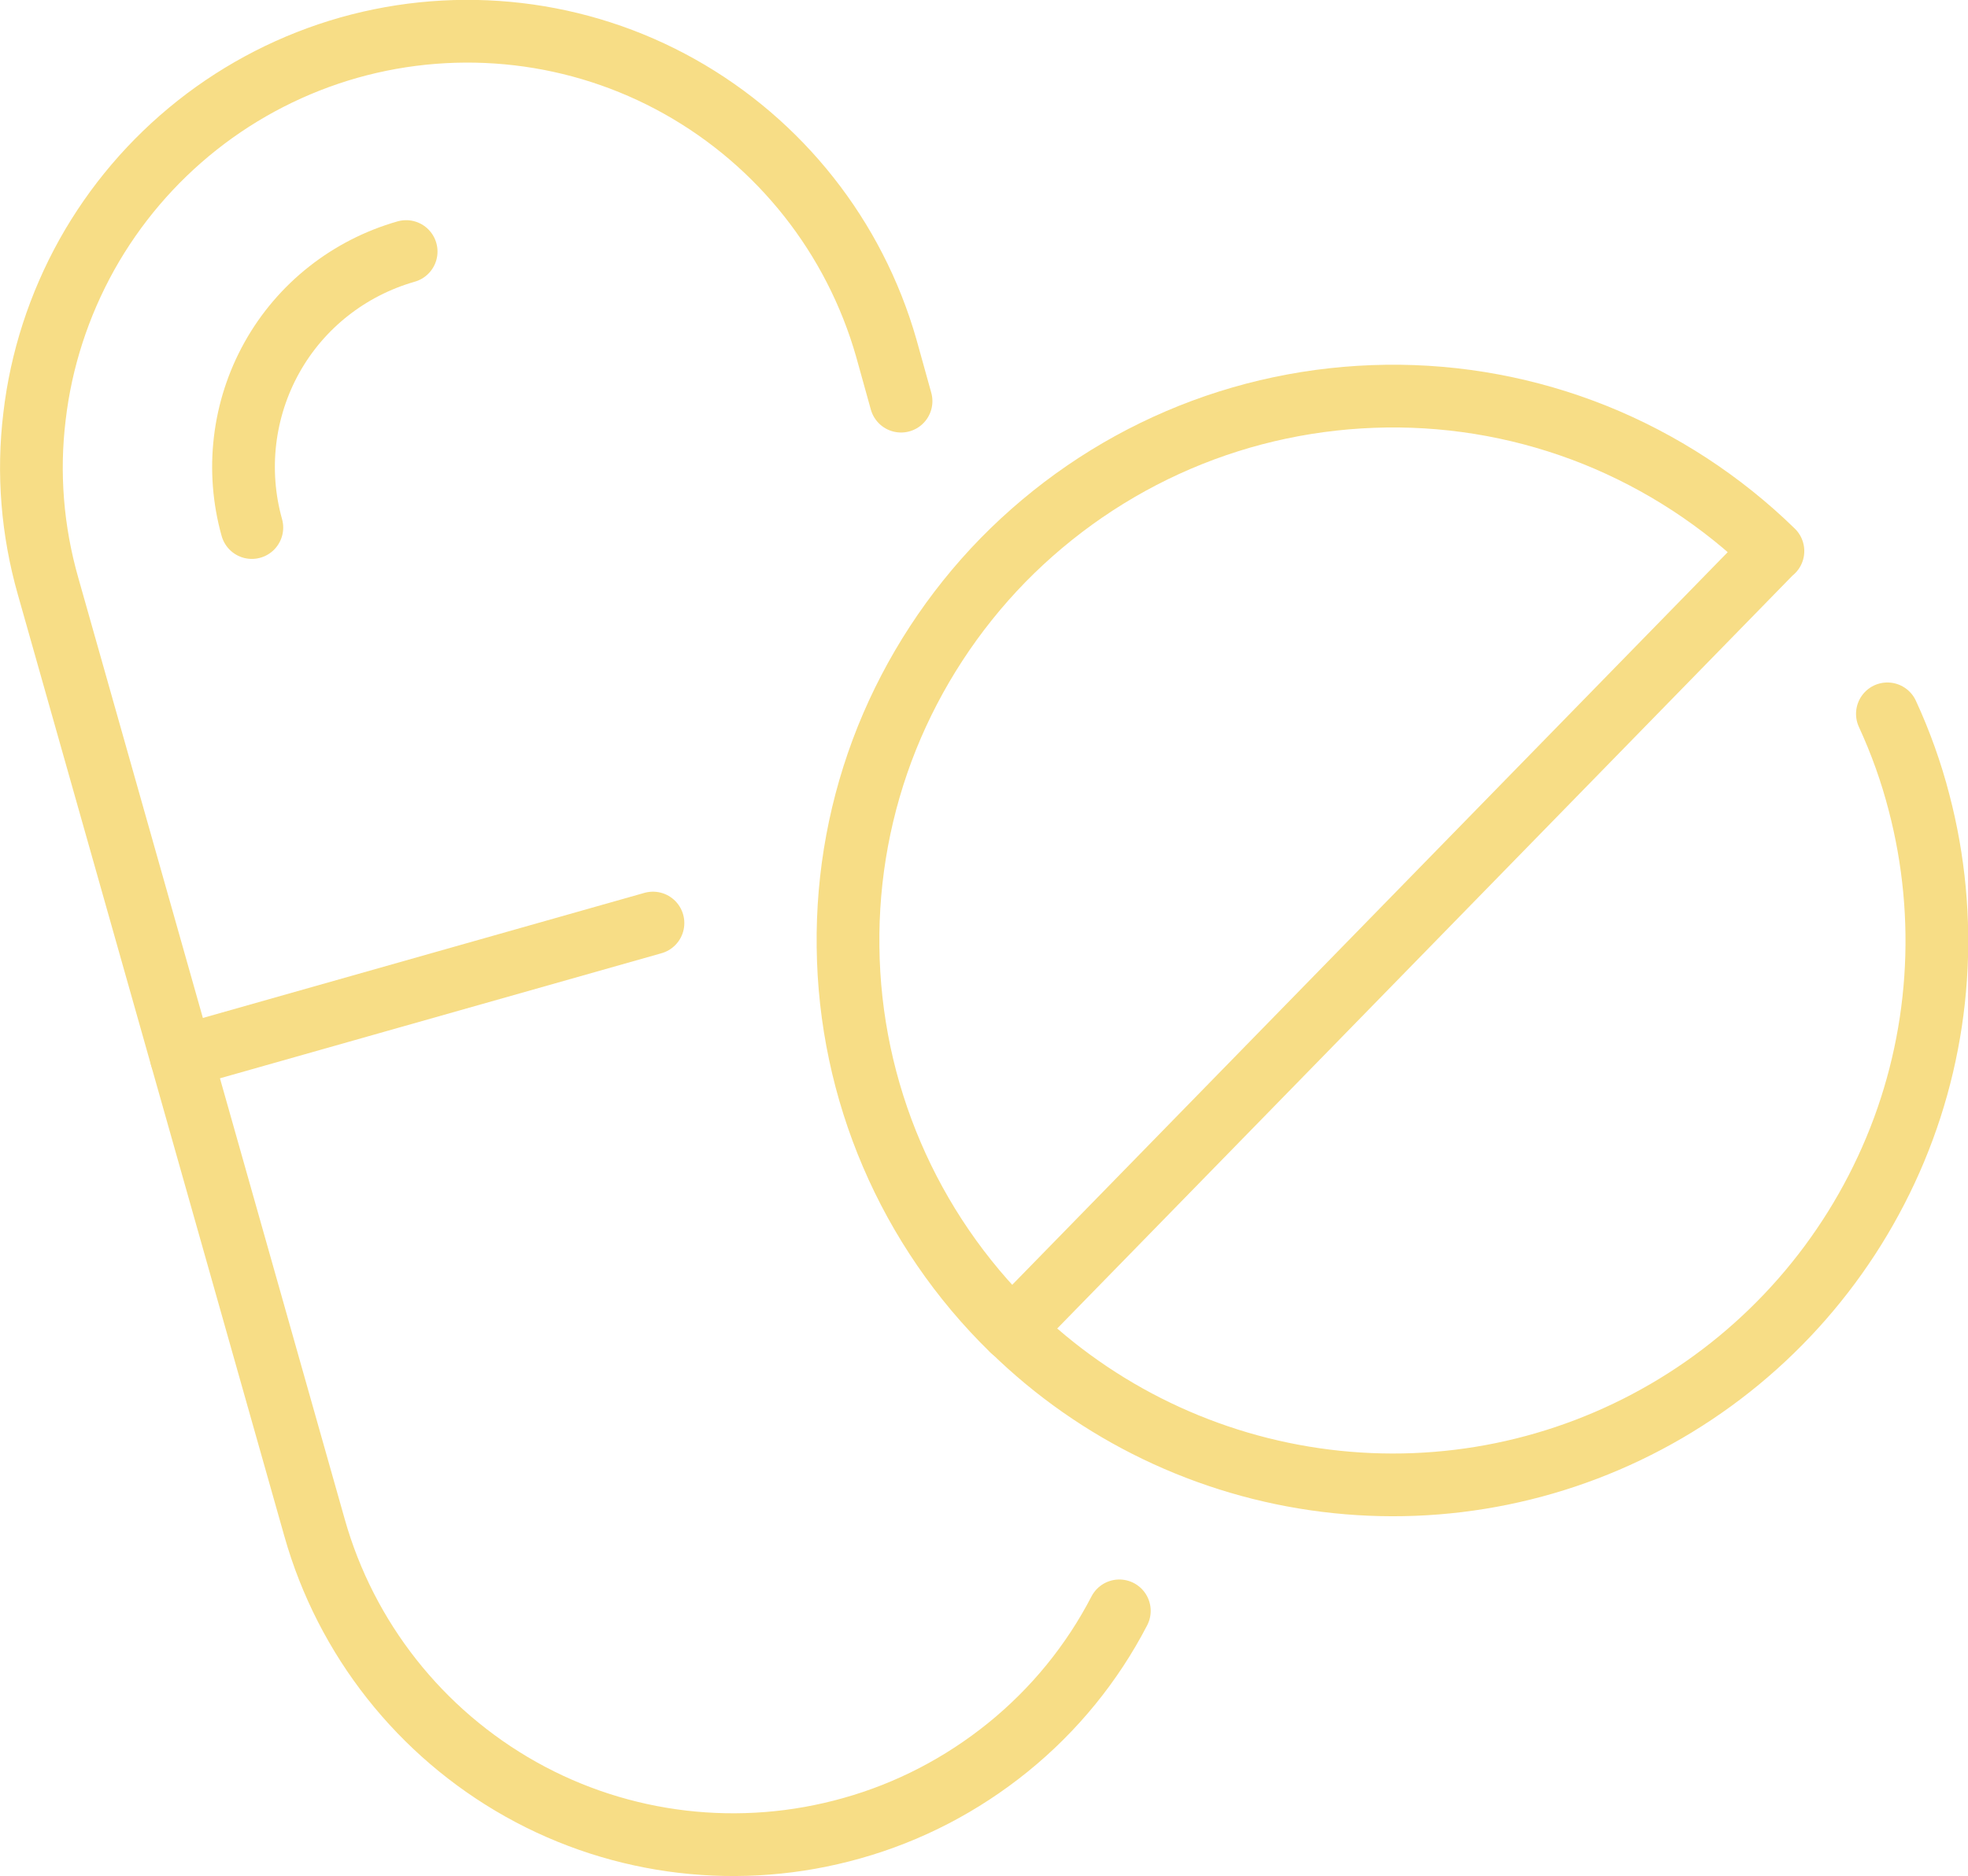 <?xml version="1.0" encoding="UTF-8"?> <svg xmlns="http://www.w3.org/2000/svg" id="Layer_2" data-name="Layer 2" viewBox="0 0 62.75 59.82"><defs><style> .cls-1 { fill: none; stroke: #f7dd86; stroke-linecap: round; stroke-linejoin: round; stroke-width: 2px; } </style></defs><g id="Layer_1-2" data-name="Layer 1"><g><path class="cls-1" d="M35.69,51.36c-.87,1.68-2.08,3.16-3.55,4.35-1.47,1.19-3.16,2.07-4.98,2.58-3.54,1-7.34.56-10.55-1.24-3.21-1.8-5.58-4.8-6.58-8.34L1.53,18.68c-.5-1.76-.65-3.59-.43-5.4.21-1.81.78-3.56,1.67-5.16.89-1.59,2.08-2.99,3.52-4.13,1.43-1.13,3.07-1.97,4.83-2.47,3.54-1,7.34-.56,10.55,1.24,3.21,1.8,5.58,4.8,6.59,8.34l.47,1.69"></path><path class="cls-1" d="M12.95,8.02c-1.82.52-3.36,1.73-4.28,3.38-.92,1.65-1.15,3.6-.64,5.42"></path><path class="cls-1" d="M5.78,33.69l15.04-4.26"></path><path class="cls-1" d="M32.28,42.4c2.71,2.65,6.22,4.34,9.99,4.81,3.77.47,7.58-.31,10.86-2.22,3.28-1.91,5.84-4.84,7.3-8.34,1.46-3.5,1.72-7.39.76-11.06-.25-.97-.59-1.92-1.01-2.83"></path><path class="cls-1" d="M56.53,17.57c-1.63-1.59-3.56-2.85-5.67-3.7-2.12-.85-4.38-1.27-6.66-1.24s-4.53.5-6.63,1.4c-2.1.9-3.99,2.2-5.59,3.83-1.59,1.63-2.85,3.56-3.7,5.67-.85,2.12-1.27,4.38-1.24,6.66.05,4.6,1.93,8.99,5.23,12.21l24.25-24.83Z"></path></g></g></svg> 